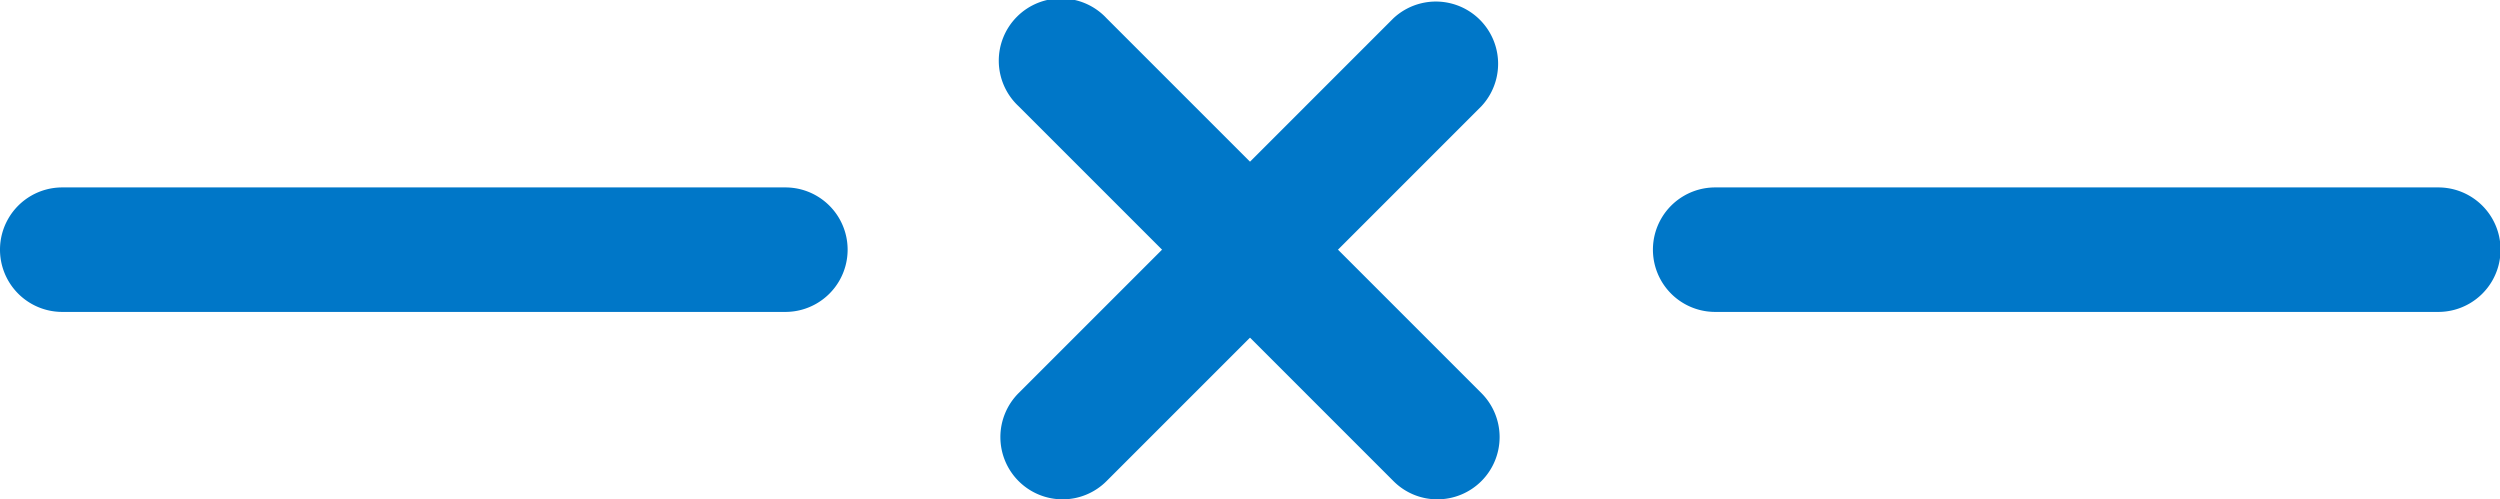 <?xml version="1.0" encoding="UTF-8"?> <svg xmlns="http://www.w3.org/2000/svg" id="Слой_1" data-name="Слой 1" viewBox="0 0 180.74 36.1"> <defs> <style>.cls-1{fill:#0077c8;}</style> </defs> <title>Line</title> <path class="cls-1" d="M56.78,22.55H4.5a4.5,4.5,0,0,1,0-9H56.78a4.5,4.5,0,0,1,0,9Z"></path> <path class="cls-1" d="M176.24,22.55H124a4.5,4.5,0,0,1,0-9h52.28a4.5,4.5,0,0,1,0,9Z"></path> <path class="cls-1" d="M103.92,36.1a4.47,4.47,0,0,1-3.18-1.32L73.64,7.68A4.5,4.5,0,1,1,80,1.32l27.1,27.1a4.5,4.5,0,0,1-3.18,7.68Z"></path> <path class="cls-1" d="M76.82,36.1a4.5,4.5,0,0,1-3.18-7.68l27.1-27.1a4.5,4.5,0,0,1,6.36,6.36L80,34.78A4.48,4.48,0,0,1,76.82,36.1Z"></path> </svg> 